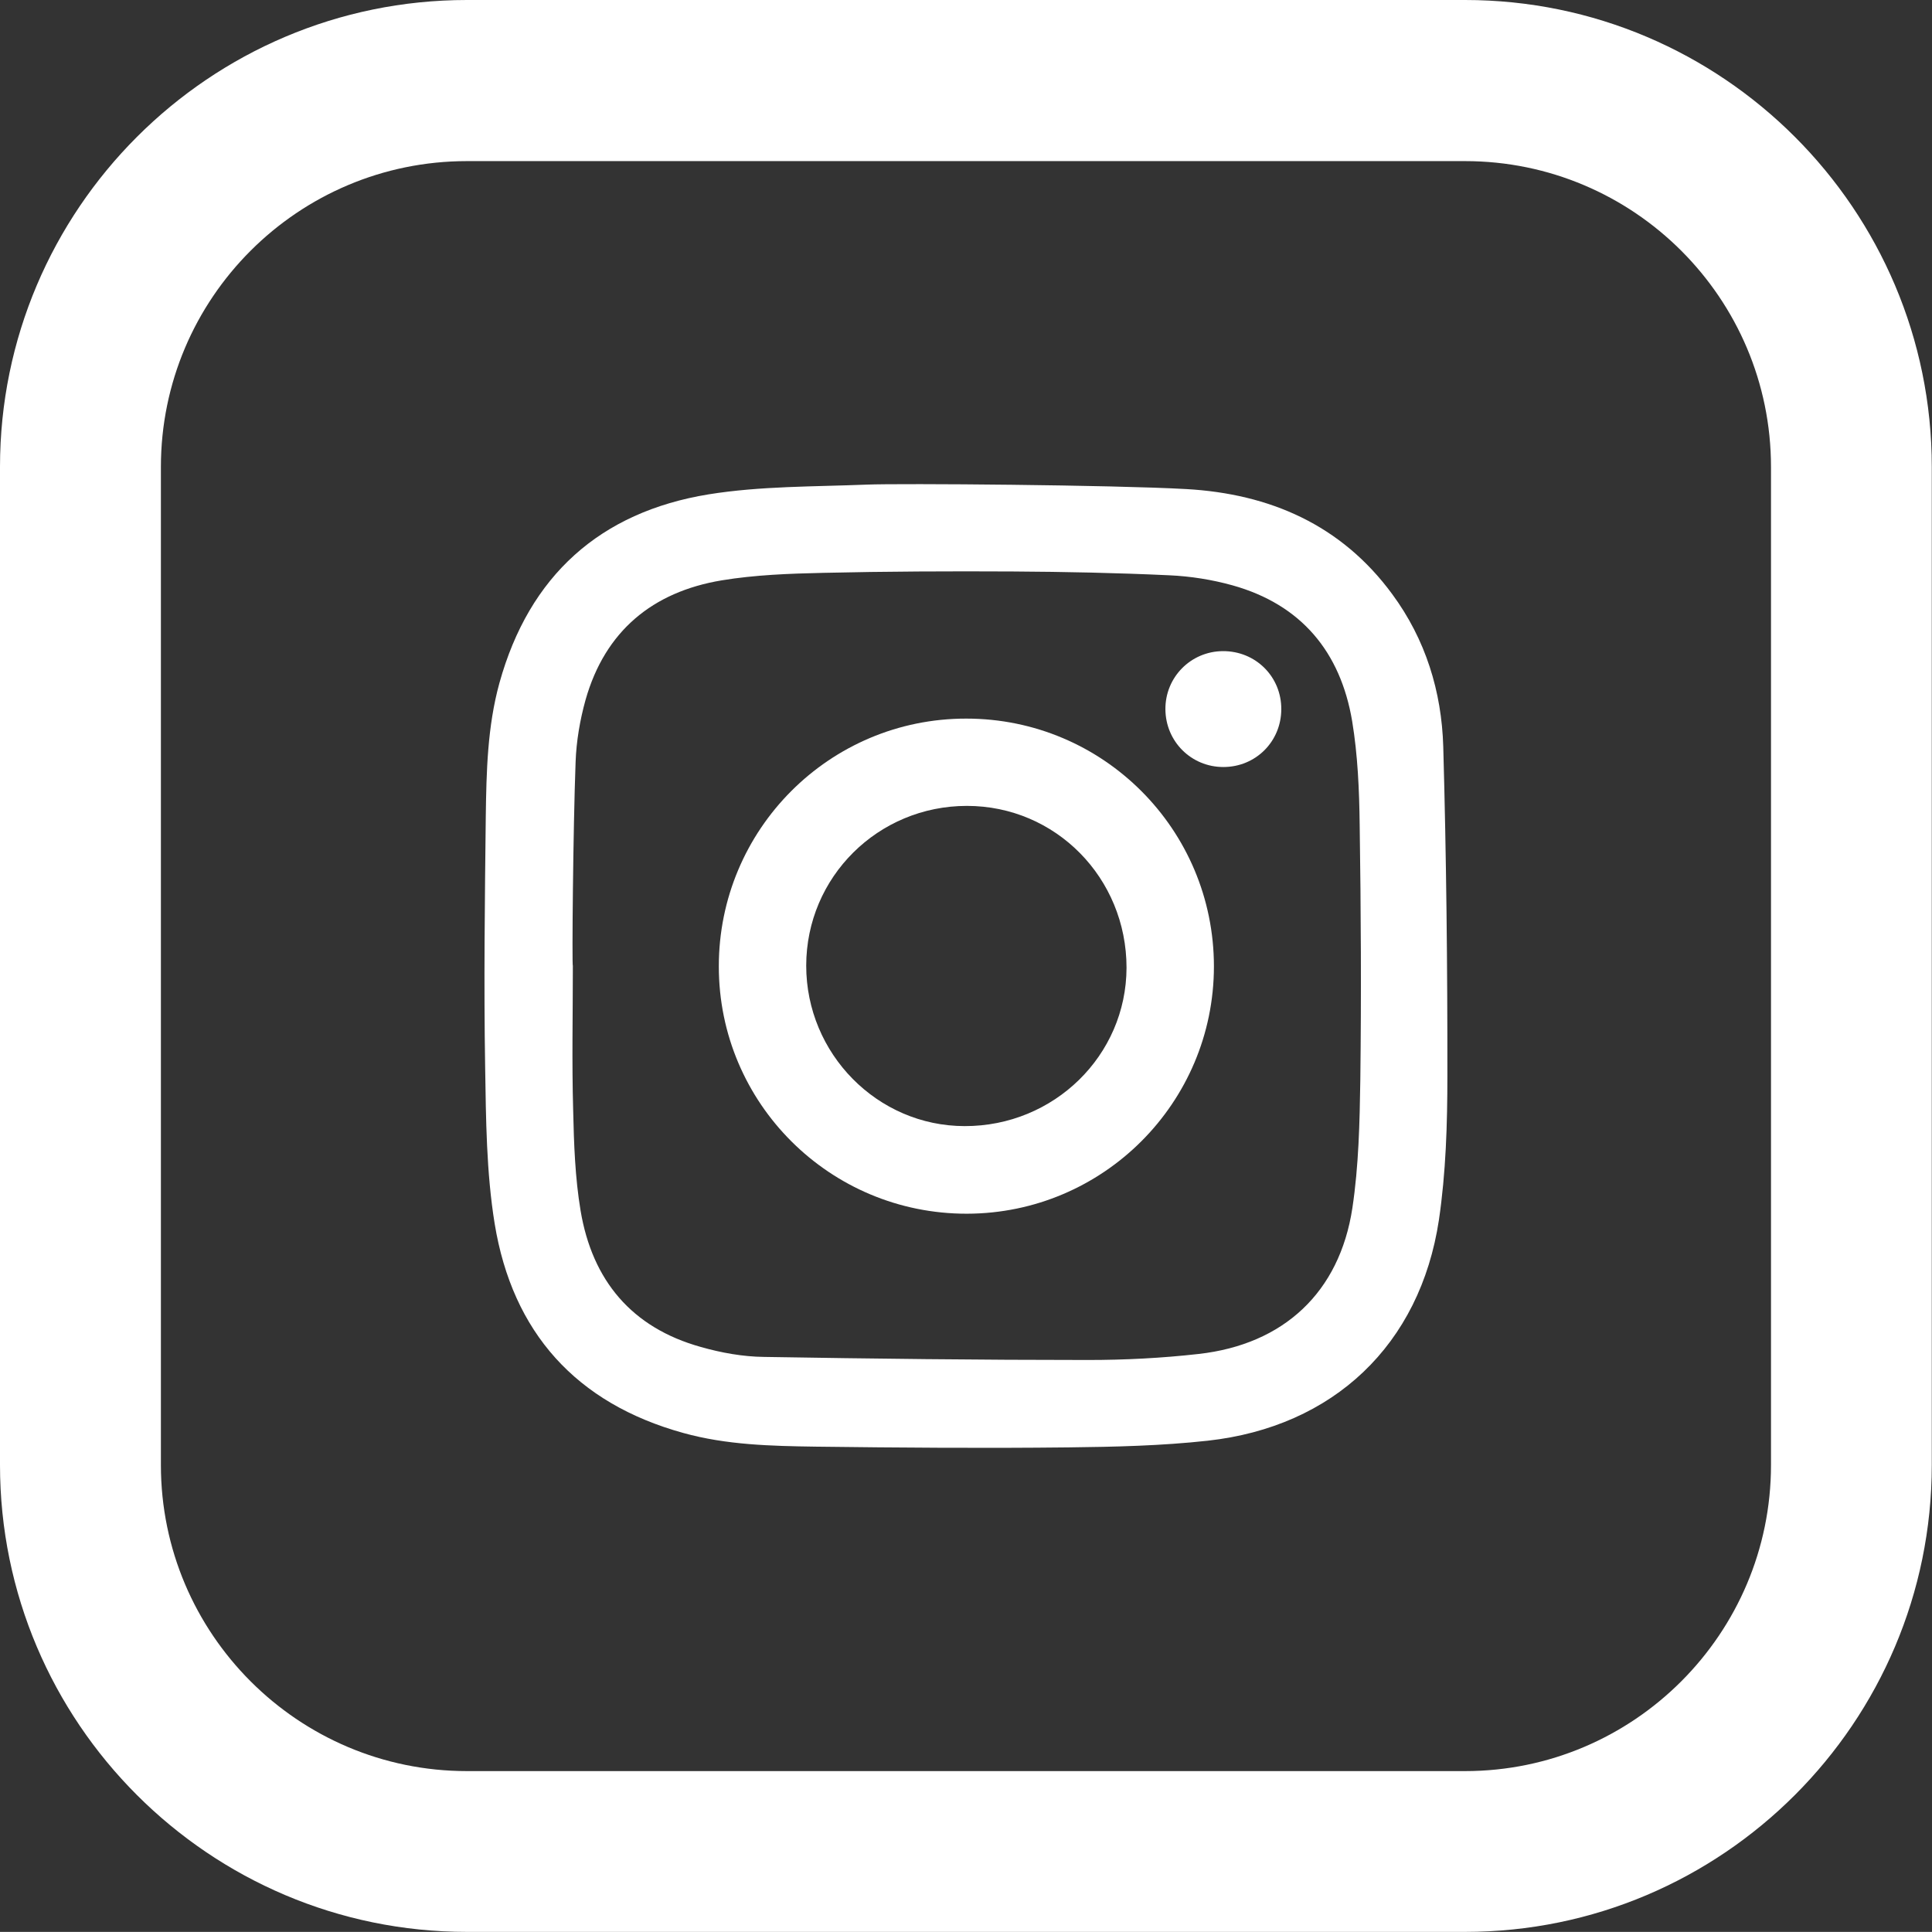 <?xml version="1.0" encoding="utf-8"?>
<!-- Generator: Adobe Illustrator 16.0.0, SVG Export Plug-In . SVG Version: 6.00 Build 0)  -->
<!DOCTYPE svg PUBLIC "-//W3C//DTD SVG 1.1//EN" "http://www.w3.org/Graphics/SVG/1.1/DTD/svg11.dtd">
<svg version="1.1" id="Capa_1" xmlns="http://www.w3.org/2000/svg" xmlns:xlink="http://www.w3.org/1999/xlink" x="0px" y="0px"
	 width="18.239px" height="18.238px" viewBox="0 0 18.239 18.238" enable-background="new 0 0 18.239 18.238" xml:space="preserve">
<rect x="0" y="0" width="18.239" height="18.238" fill="#333333" stroke="none"/>
<path fill="#FFFFFF" d="M16.719,13.831c0,1.592-1.296,2.889-2.888,2.889H4.408c-1.594,0-2.889-1.297-2.889-2.889V4.408
	c0-1.593,1.295-2.887,2.889-2.887h9.423c1.592,0,2.888,1.294,2.888,2.887V13.831z M13.831,0H4.408C1.977,0,0,1.978,0,4.408v9.422
	c0,2.431,1.977,4.408,4.408,4.408h9.423c2.43,0,4.406-1.978,4.406-4.408V4.408C18.237,1.978,16.261,0,13.831,0"/>
<path fill="#FFFFFF" d="M12.767,11.405c-0.121,0.795-0.648,1.287-1.451,1.377c-0.346,0.039-0.695,0.057-1.045,0.057
	c-1.019,0-2.038-0.012-3.057-0.029c-0.2-0.002-0.405-0.039-0.598-0.094c-0.653-0.182-1.025-0.629-1.135-1.287
	c-0.052-0.311-0.063-0.632-0.07-0.947c-0.013-0.455-0.003-0.908-0.003-1.363c-0.009,0,0.002-1.284,0.026-1.926
	c0.007-0.196,0.041-0.396,0.094-0.586C5.712,5.958,6.16,5.588,6.812,5.479c0.315-0.052,0.64-0.064,0.959-0.071
	c0.598-0.014,1.194-0.016,1.791-0.013c0.492,0.003,0.984,0.013,1.477,0.036c0.2,0.009,0.403,0.041,0.597,0.095
	c0.649,0.182,1.019,0.629,1.129,1.282c0.053,0.321,0.067,0.651,0.071,0.979c0.012,0.803,0.016,1.605,0.006,2.408
	C12.836,10.598,12.827,11.006,12.767,11.405 M13.144,5.61c-0.481-0.656-1.159-0.949-1.946-0.993
	c-0.69-0.039-2.701-0.055-3.016-0.042c-0.498,0.02-1.003,0.013-1.493,0.092c-1.024,0.167-1.693,0.768-1.974,1.78
	C4.601,6.86,4.592,7.284,4.586,7.705C4.577,8.493,4.567,9.284,4.58,10.073c0.008,0.494,0.011,0.994,0.09,1.48
	c0.168,1.025,0.768,1.695,1.781,1.975c0.407,0.113,0.827,0.123,1.246,0.129c0.797,0.01,1.593,0.016,2.389,0.007
	c0.438-0.005,0.88-0.015,1.315-0.063c1.188-0.131,2.005-0.906,2.183-2.084c0.066-0.447,0.08-0.906,0.08-1.357
	c0.001-1.037-0.01-2.074-0.039-3.11C13.61,6.528,13.458,6.036,13.144,5.61"/>
<path fill="#FFFFFF" d="M9.106,10.631C8.283,10.63,7.611,9.948,7.611,9.116C7.612,8.28,8.289,7.608,9.128,7.608
	c0.838,0,1.507,0.68,1.507,1.528C10.633,9.964,9.95,10.633,9.106,10.631 M9.123,6.784c-1.292-0.002-2.338,1.047-2.337,2.34
	c0,1.291,1.049,2.336,2.342,2.334c1.287-0.002,2.331-1.047,2.332-2.334C11.46,7.831,10.415,6.784,9.123,6.784"/>
<path fill="#FFFFFF" d="M11.544,6.147C11.242,6.149,11,6.393,11.002,6.696C11.004,7,11.246,7.241,11.549,7.241
	c0.306,0,0.546-0.241,0.547-0.545C12.098,6.389,11.854,6.145,11.544,6.147"/>
</svg>
